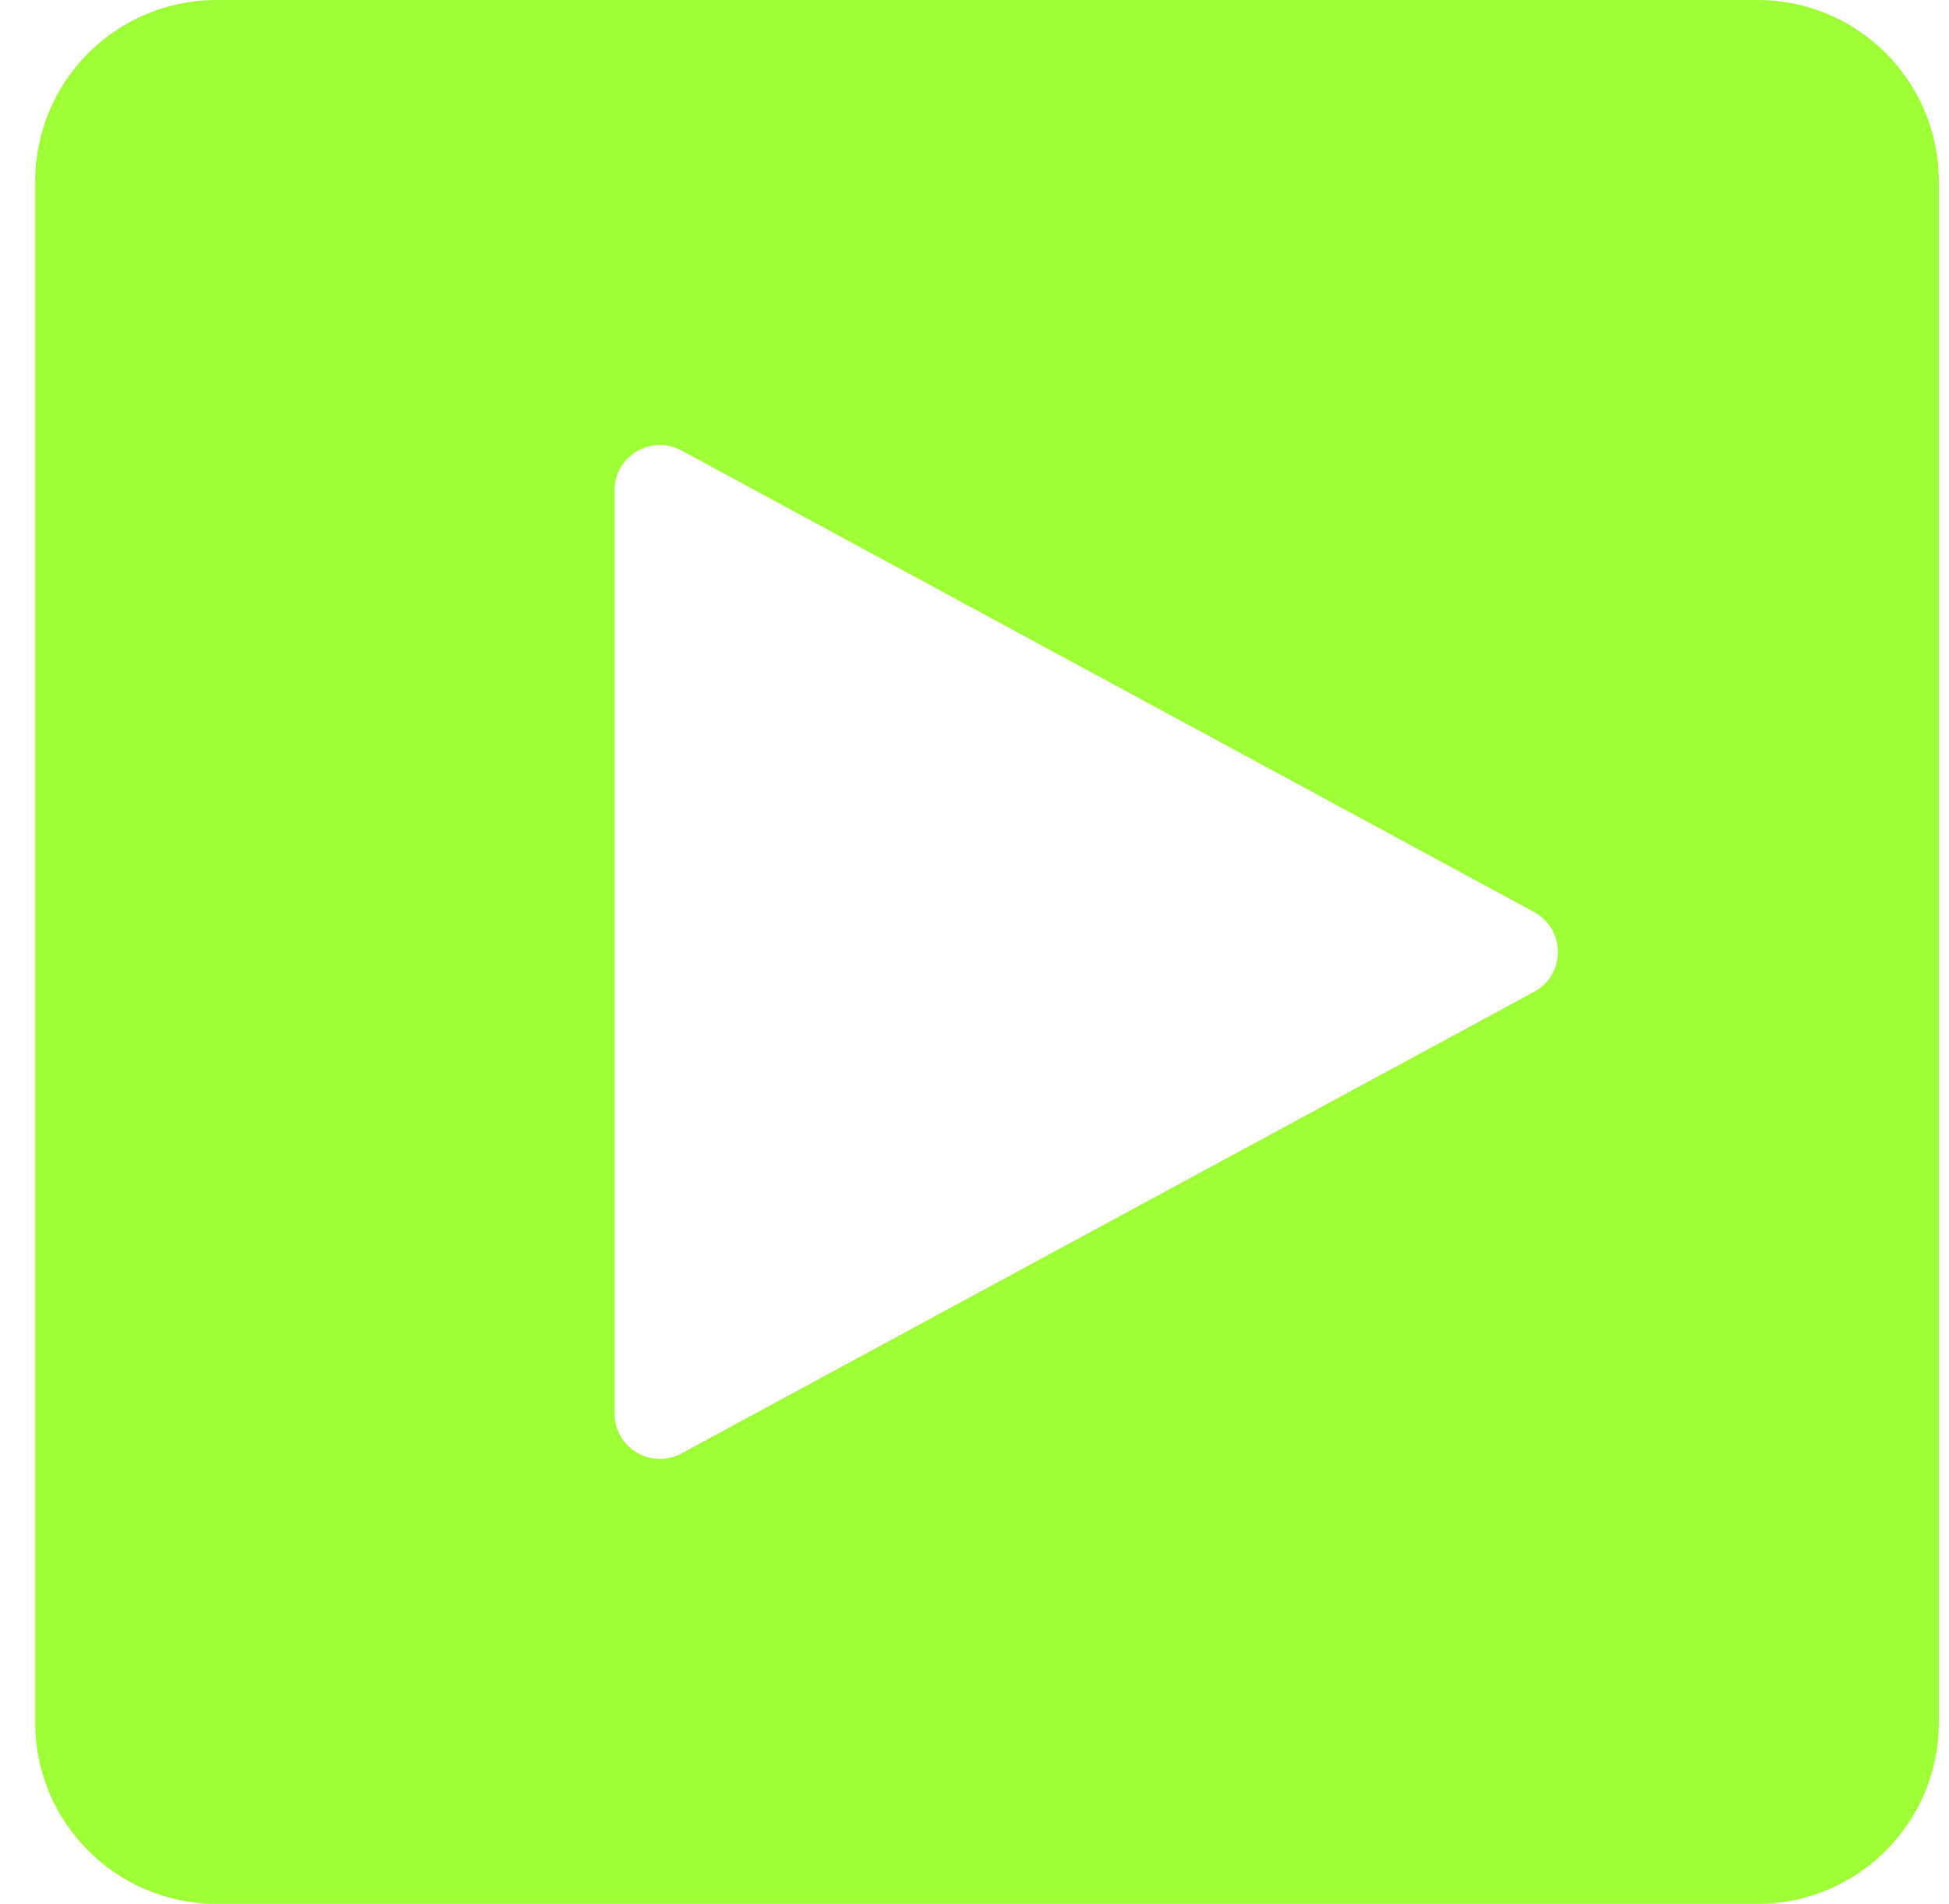 <svg width="43" height="42" viewBox="0 0 43 42" fill="none" xmlns="http://www.w3.org/2000/svg">
<path fill-rule="evenodd" clip-rule="evenodd" d="M4.776 -0C2.567 -0 0.776 1.79 0.776 4V37.999C0.776 40.209 2.567 41.999 4.776 41.999H38.776C40.986 41.999 42.776 40.209 42.776 37.999V4C42.776 1.79 40.986 -0 38.776 -0H4.776ZM33.847 21.879C34.545 21.501 34.545 20.499 33.847 20.12L15.035 9.938C14.368 9.577 13.559 10.06 13.559 10.817L13.559 31.182C13.559 31.94 14.368 32.422 15.035 32.062L33.847 21.879Z" fill="#9FFF36"/>
</svg>
